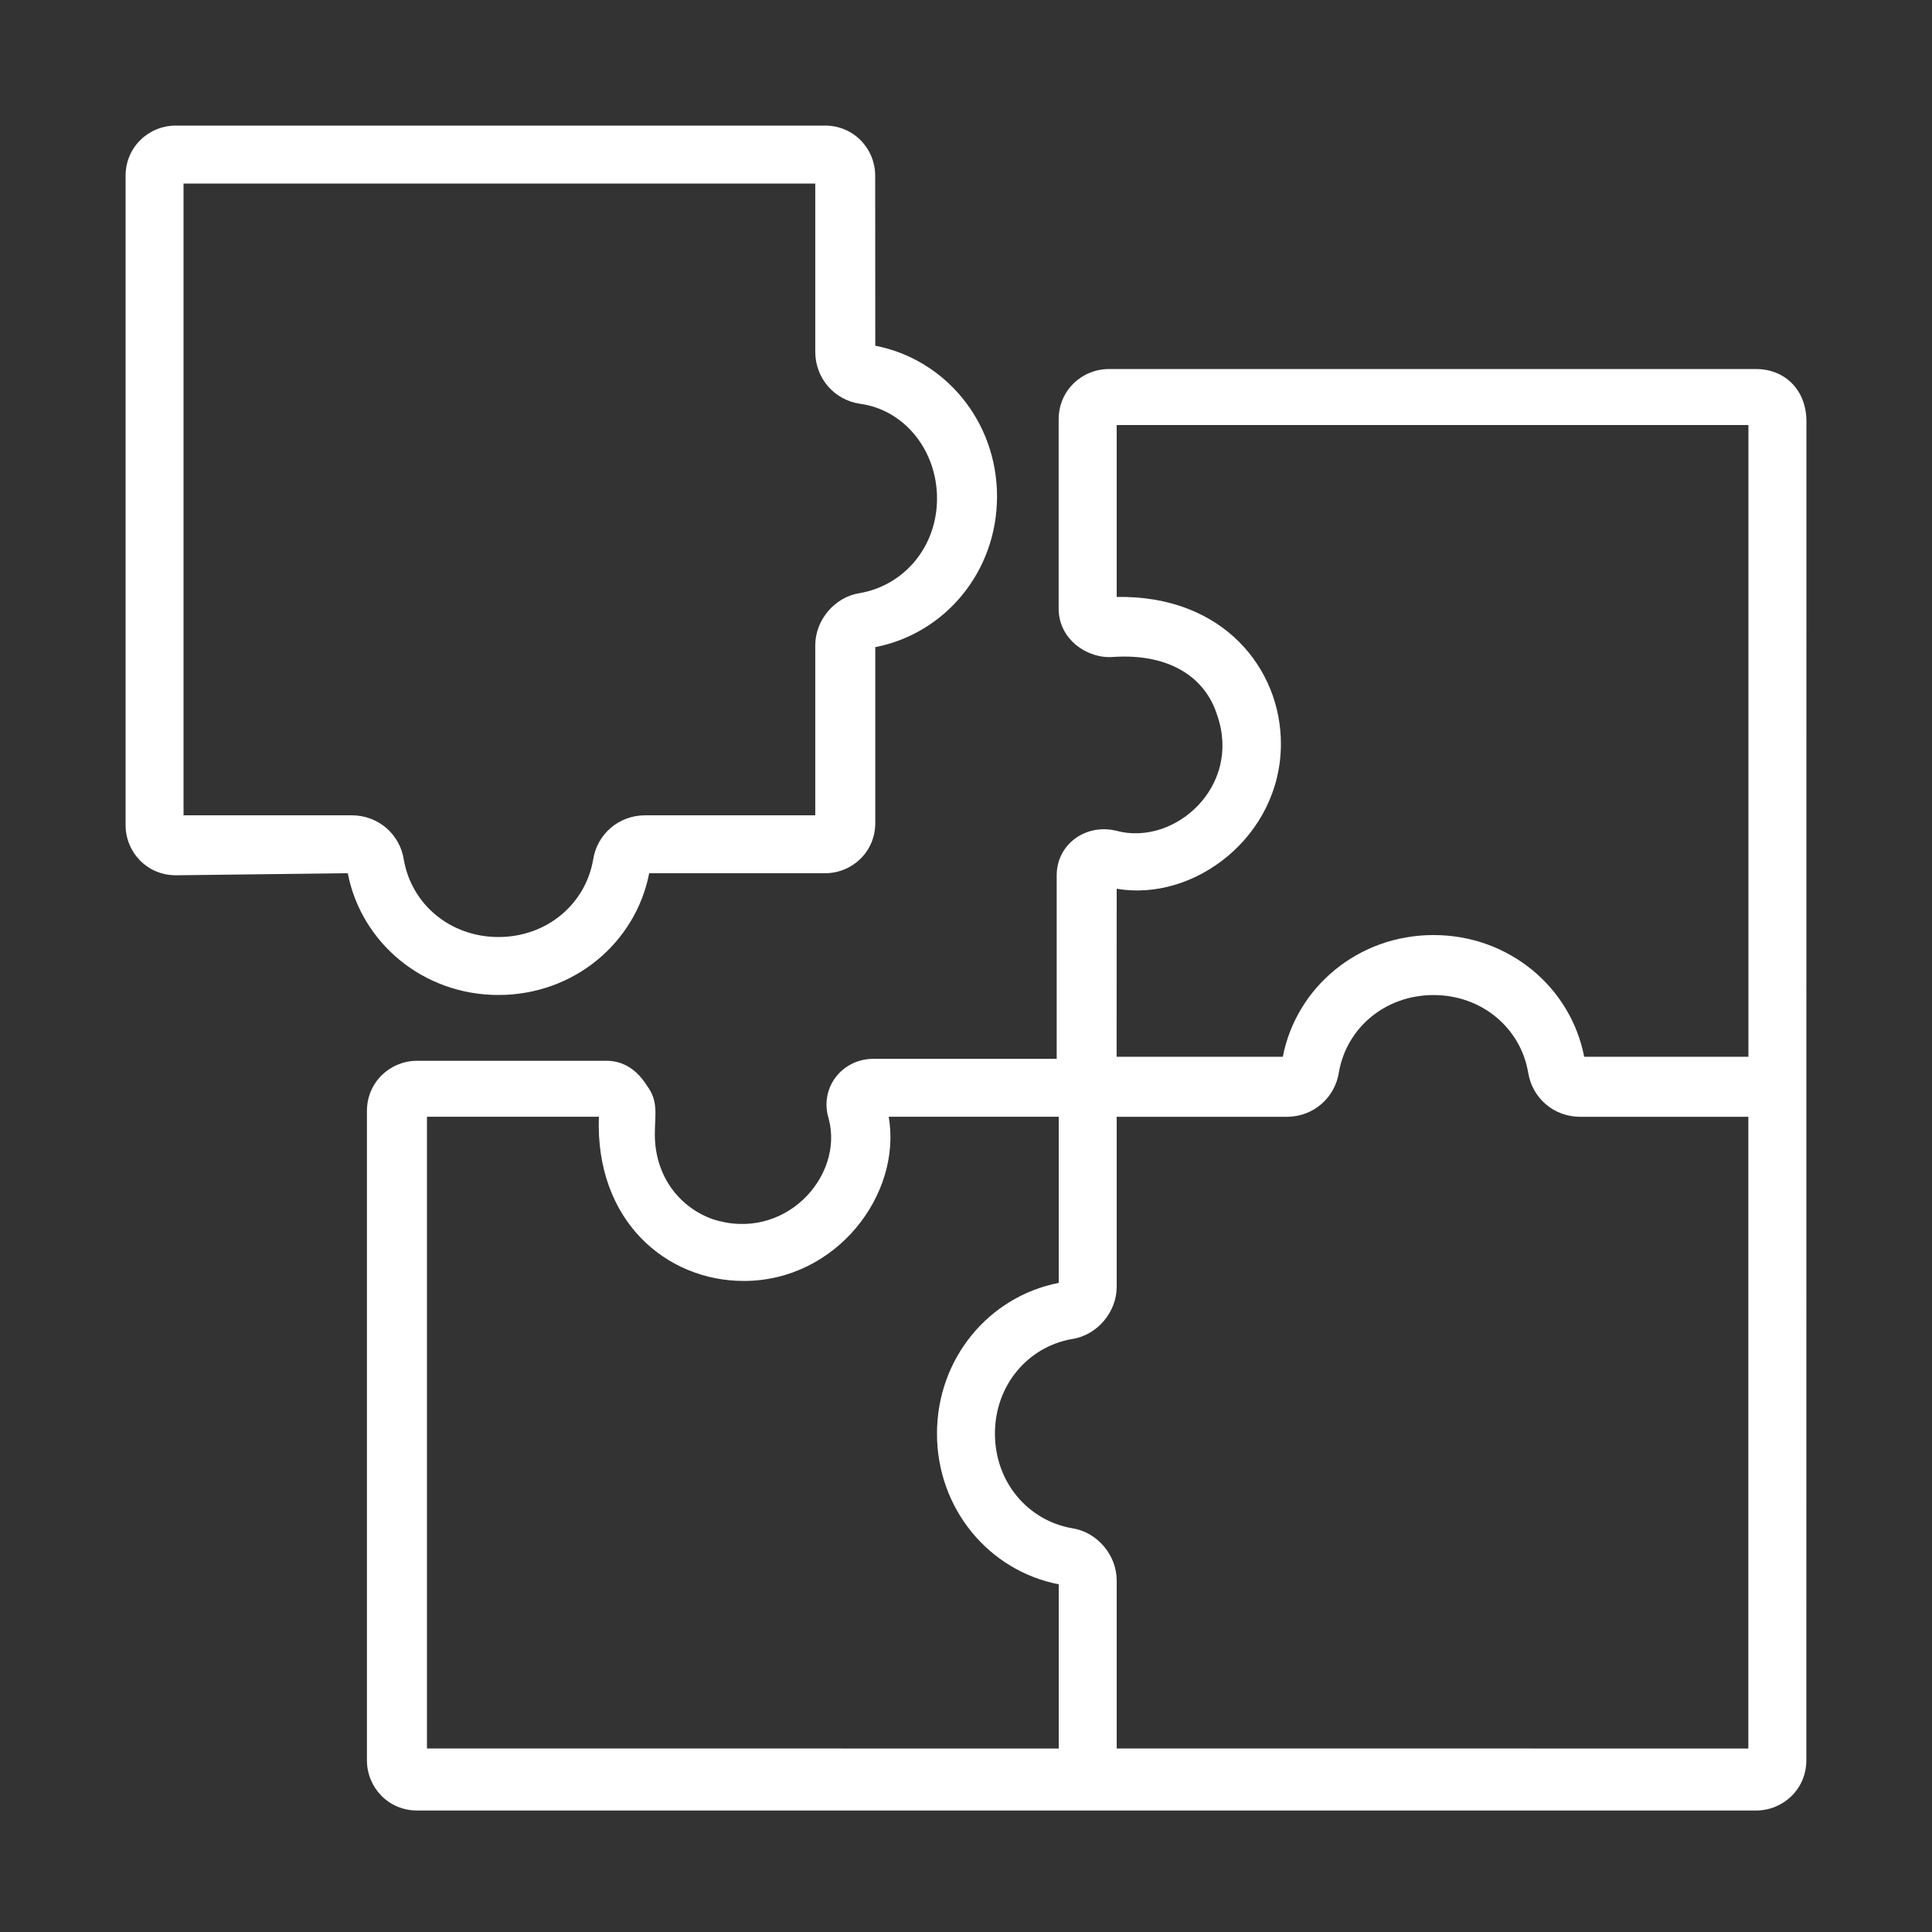 <svg width="50" height="50" viewBox="0 0 50 50" fill="none" xmlns="http://www.w3.org/2000/svg">
<rect x="0" y="0" width="50" height="50" fill="#333333" stroke="none"/>
<path d="M45.449 9.551H28.699C28 9.551 27.398 10.102 27.398 10.852V15.752C27.398 16.553 28.148 17.053 28.798 17.002C30.298 16.903 31.199 17.553 31.498 18.502C32.148 20.352 30.398 21.903 28.898 21.502C28.097 21.303 27.347 21.852 27.347 22.653V27.403H22.597C21.796 27.403 21.197 28.153 21.447 28.953C21.847 30.453 20.296 32.153 18.447 31.553C17.597 31.252 16.947 30.453 16.947 29.354C16.947 28.854 17.046 28.504 16.748 28.104C16.498 27.703 16.148 27.453 15.697 27.453H10.796C10.097 27.453 9.496 28.004 9.496 28.754V45.555C9.496 46.254 10.046 46.856 10.796 46.856H45.447C46.146 46.856 46.748 46.305 46.748 45.555L46.75 10.901C46.75 10.1 46.199 9.551 45.449 9.551ZM33.15 19.25C33.15 17.301 31.65 15.4 28.9 15.449V11H45.249V27.349H40.999C40.65 25.549 39.05 24.199 37.099 24.199C35.15 24.199 33.548 25.549 33.199 27.349H28.898L28.9 23C30.9 23.349 33.15 21.65 33.15 19.25ZM27.749 39.551C26.599 39.352 25.749 38.352 25.749 37.102C25.749 35.852 26.599 34.852 27.749 34.653C28.4 34.553 28.9 33.953 28.9 33.303V28.903H33.3C33.999 28.903 34.55 28.403 34.65 27.752C34.849 26.602 35.849 25.752 37.099 25.752C38.349 25.752 39.349 26.602 39.548 27.752C39.648 28.403 40.199 28.903 40.898 28.903H45.247V45.252L28.9 45.25V40.901C28.9 40.25 28.4 39.651 27.749 39.551ZM19.249 33.151C21.65 33.151 23.349 30.901 22.999 28.901H27.4V33.201C25.599 33.551 24.249 35.151 24.249 37.102C24.249 39.051 25.599 40.653 27.4 41.002V45.252L11.05 45.25V28.901H15.499C15.4 31.6 17.249 33.151 19.249 33.151Z" fill="white"/>
<path d="M9 22.599C9.35 24.4 10.949 25.75 12.9 25.75C14.85 25.75 16.451 24.4 16.801 22.599H21.352C22.051 22.599 22.652 22.049 22.652 21.299V16.748C24.453 16.398 25.803 14.799 25.803 12.848C25.803 10.898 24.453 9.297 22.652 8.947L22.65 4.551C22.65 3.851 22.1 3.25 21.35 3.25H4.551C3.851 3.25 3.25 3.801 3.25 4.551V21.352C3.25 22.051 3.801 22.652 4.551 22.652L9 22.599ZM24.25 12.9C24.25 14.15 23.4 15.15 22.25 15.35C21.599 15.449 21.099 16.049 21.099 16.699V21.1H16.699C16 21.1 15.449 21.6 15.35 22.25C15.15 23.401 14.15 24.25 12.9 24.25C11.65 24.25 10.65 23.401 10.451 22.25C10.351 21.6 9.801 21.1 9.102 21.1H4.75V4.75H21.099V9.1C21.099 9.799 21.599 10.35 22.25 10.449C23.4 10.6 24.25 11.65 24.25 12.9Z" fill="white"/>
</svg>
